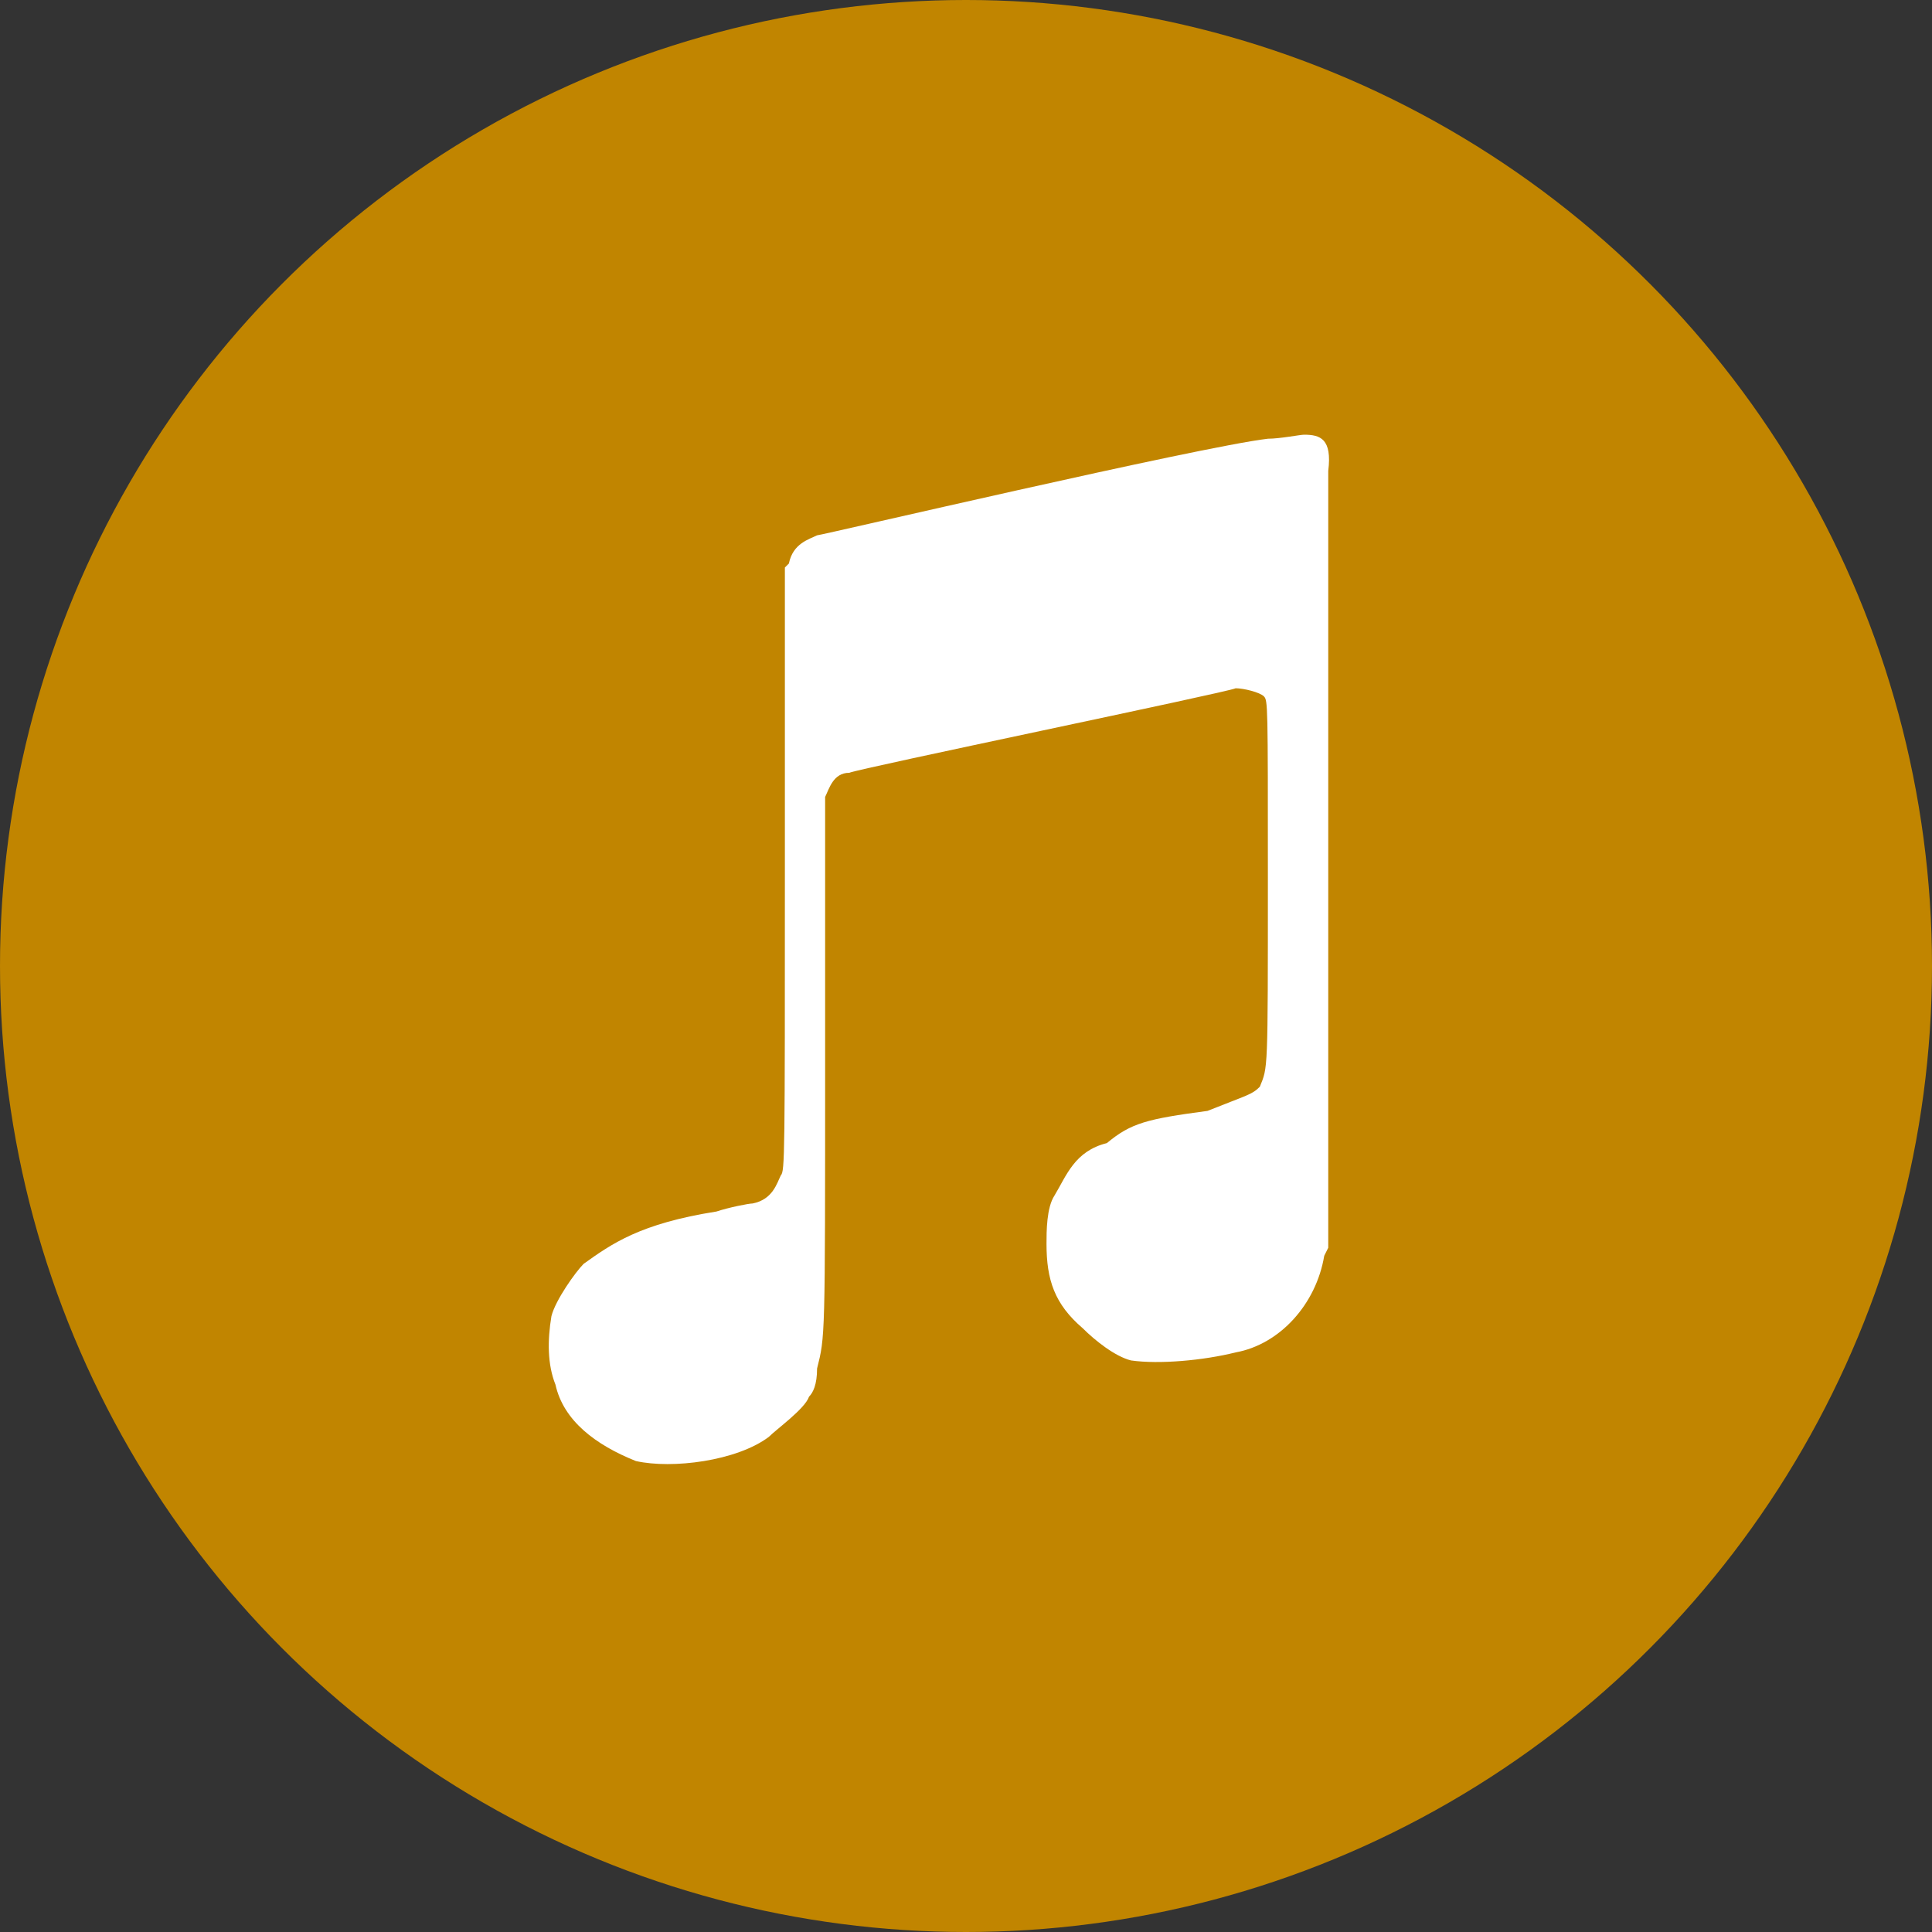 <?xml version="1.0" encoding="utf-8"?>
<!-- Generator: Adobe Illustrator 22.0.1, SVG Export Plug-In . SVG Version: 6.00 Build 0)  -->
<svg version="1.1" id="Layer_1" xmlns="http://www.w3.org/2000/svg" xmlns:xlink="http://www.w3.org/1999/xlink" x="0px" y="0px"
	 viewBox="0 0 48 48" style="enable-background:new 0 0 48 48;" xml:space="preserve">
<rect x="0" y="0" width="48" height="48" fill="#333333" stroke="none"/>
<style type="text/css">
	.st0{fill:#C18500;}
	.st1{fill:#FFFFFF;}
	.st2{display:none;fill:#FFFFFF;}
	.st3{display:none;fill:none;stroke:#FFFFFF;stroke-width:2;stroke-miterlimit:10;}
</style>
<circle class="st0" cx="24" cy="24" r="24"/>
<path class="st1" d="M32.4,10.8c-0.1,0-0.6,0.1-0.9,0.1c-1.7,0.2-11.1,2.4-11.2,2.4c-0.2,0.1-0.6,0.2-0.7,0.7l-0.1,0.1v7.5
	c0,7.1,0,7.5-0.1,7.6c-0.1,0.2-0.2,0.6-0.7,0.7c-0.1,0-0.6,0.1-0.9,0.2c-1.9,0.3-2.6,0.8-3.3,1.3c-0.2,0.2-0.7,0.9-0.8,1.3
	c-0.1,0.6-0.1,1.2,0.1,1.7c0.2,0.9,1,1.5,2,1.9c0.9,0.2,2.5,0,3.3-0.6c0.2-0.2,0.9-0.7,1-1c0.1-0.1,0.2-0.3,0.2-0.7
	c0.2-0.8,0.2-0.7,0.2-7.6c0-4.6,0-6.5,0-6.6c0.1-0.2,0.2-0.6,0.6-0.6c0.2-0.1,9.4-2,9.6-2.1c0.2,0,0.6,0.1,0.7,0.2
	c0.1,0.1,0.1,0.2,0.1,4.5c0,4.9,0,4.7-0.2,5.2c-0.2,0.2-0.3,0.2-1.3,0.6c-1.5,0.2-1.9,0.3-2.5,0.8c-0.8,0.2-1,0.8-1.3,1.3
	c-0.2,0.3-0.2,0.9-0.2,1.2c0,0.9,0.2,1.5,0.9,2.1c0.3,0.3,0.8,0.7,1.2,0.8c0.7,0.1,1.8,0,2.6-0.2c1.1-0.2,2-1.2,2.2-2.4L33,31v-9.5
	c0-7.2,0-9.6,0-9.8C33.1,10.9,32.8,10.8,32.4,10.8z"/>
<path class="st2" d="M31.5,12c-0.1,0-0.5,0.1-0.8,0.1c-1.5,0.2-10.1,2.2-10.2,2.2c-0.2,0.1-0.5,0.2-0.6,0.6L19.8,15v6.8
	c0,6.4,0,6.8-0.1,6.9c-0.1,0.2-0.2,0.5-0.6,0.6c-0.1,0-0.5,0.1-0.8,0.2c-1.7,0.3-2.4,0.7-3,1.2c-0.2,0.2-0.6,0.8-0.7,1.2
	c-0.1,0.5-0.1,1.1,0.1,1.5c0.2,0.8,0.9,1.4,1.8,1.7c0.8,0.2,2.3,0,3-0.5c0.2-0.2,0.8-0.6,0.9-0.9c0.1-0.1,0.2-0.3,0.2-0.6
	c0.2-0.7,0.2-0.6,0.2-6.9c0-4.2,0-5.9,0-6c0.1-0.2,0.2-0.5,0.5-0.5c0.2-0.1,8.5-1.8,8.7-1.9c0.2,0,0.5,0.1,0.6,0.2s0.1,0.2,0.1,4.1
	c0,4.4,0,4.3-0.2,4.7c-0.2,0.2-0.3,0.2-1.2,0.5c-1.4,0.2-1.7,0.3-2.3,0.7c-0.7,0.2-0.9,0.7-1.2,1.2c-0.2,0.3-0.2,0.8-0.2,1.1
	c0,0.8,0.2,1.4,0.8,1.9c0.3,0.3,0.7,0.6,1.1,0.7c0.6,0.1,1.6,0,2.4-0.2c1-0.2,1.8-1.1,2-2.2l0.1-0.2v-8.6c0-6.5,0-8.7,0-8.9
	C32.1,12.1,31.9,12,31.5,12z"/>
<ellipse class="st3" cx="24.2" cy="23.8" rx="17.9" ry="18.6"/>
</svg>
